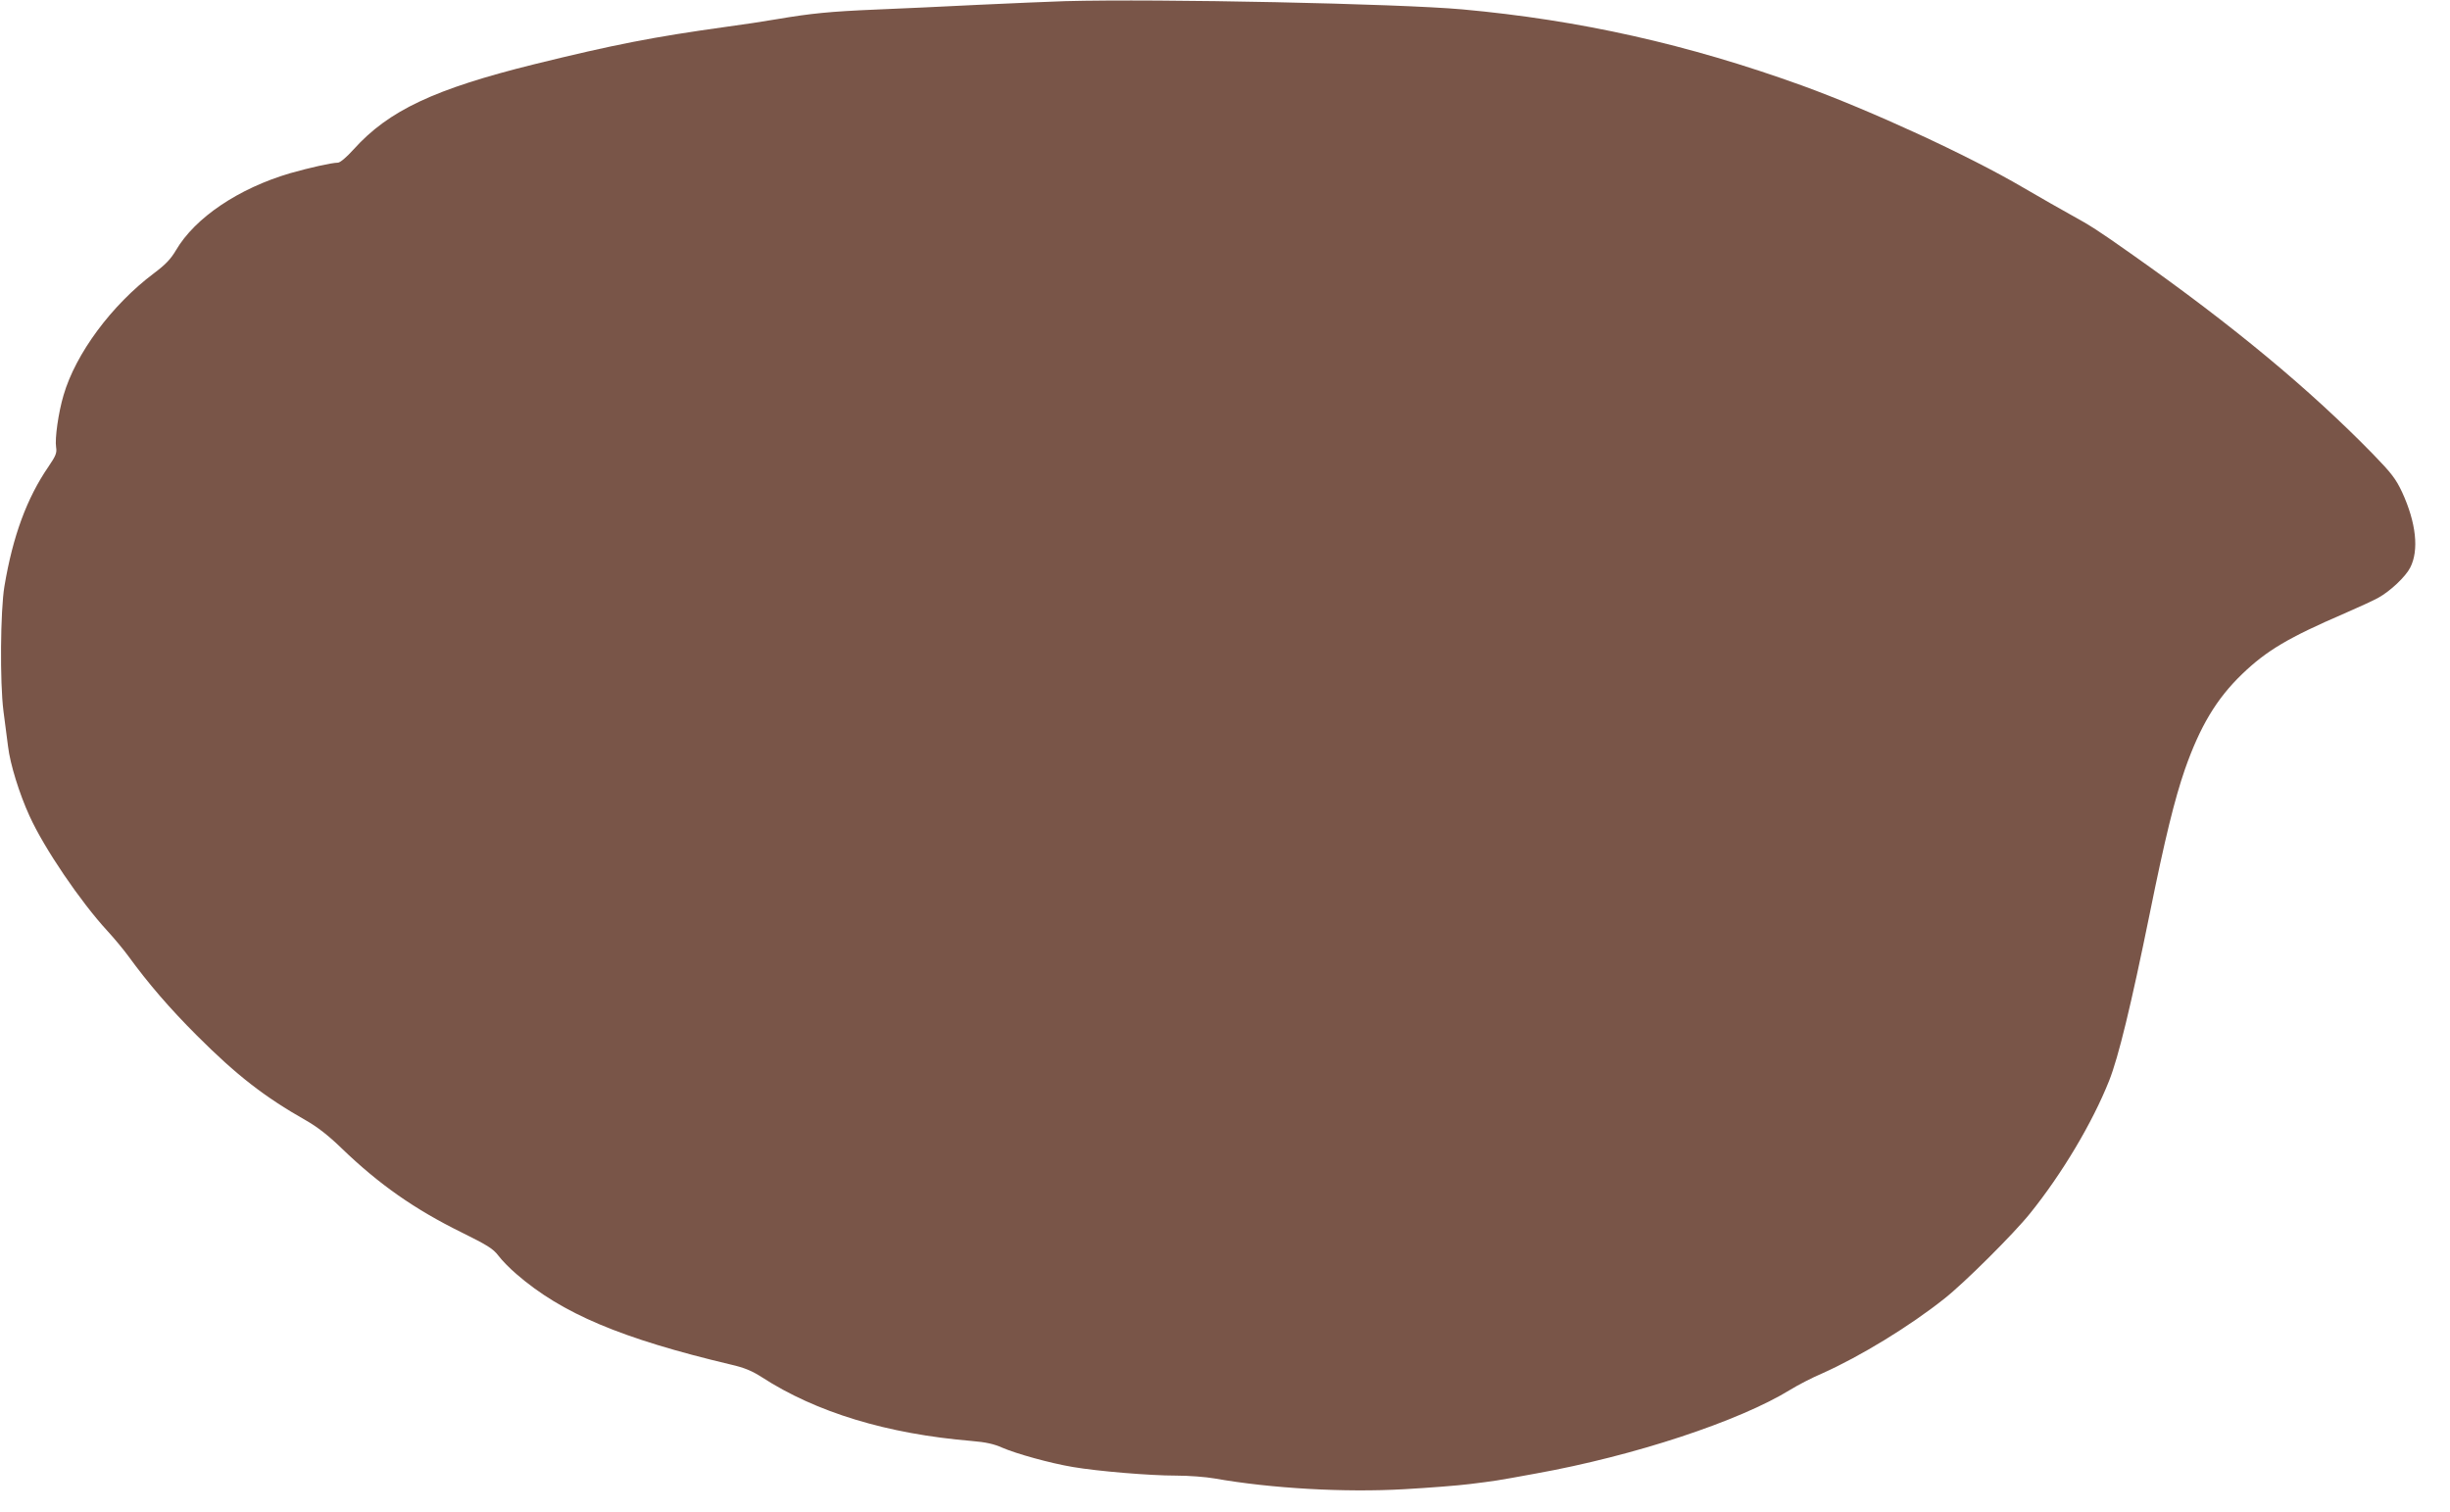 <?xml version="1.0" standalone="no"?>
<!DOCTYPE svg PUBLIC "-//W3C//DTD SVG 20010904//EN"
 "http://www.w3.org/TR/2001/REC-SVG-20010904/DTD/svg10.dtd">
<svg version="1.0" xmlns="http://www.w3.org/2000/svg"
 width="1280pt" height="790pt" viewBox="0 0 1280 790"
 preserveAspectRatio="xMidYMid meet">
<g transform="translate(0,790) scale(0.1,-0.1)"
fill="#795548" stroke="none">
<path d="M5565 7894 c-71 -2 -274 -11 -450 -19 -176 -9 -419 -20 -540 -25
-238 -10 -338 -20 -515 -50 -63 -11 -182 -29 -265 -40 -382 -53 -587 -93
-1005 -196 -520 -129 -759 -241 -942 -444 -38 -42 -71 -70 -83 -70 -31 0 -151
-27 -249 -55 -269 -79 -497 -232 -597 -403 -27 -46 -55 -75 -115 -120 -220
-165 -409 -420 -472 -637 -27 -91 -46 -226 -39 -271 5 -30 -1 -45 -39 -101
-114 -166 -187 -364 -231 -627 -21 -126 -24 -502 -5 -651 7 -55 18 -138 24
-185 11 -93 59 -247 112 -363 76 -168 266 -448 408 -602 35 -38 84 -97 108
-130 105 -144 214 -271 359 -416 207 -207 352 -320 571 -444 58 -33 117 -79
185 -145 196 -189 382 -319 628 -440 133 -66 163 -84 191 -121 18 -24 60 -67
93 -95 238 -207 549 -338 1122 -474 70 -16 110 -33 160 -65 285 -185 656 -297
1097 -334 74 -6 118 -16 160 -35 74 -32 250 -81 369 -101 129 -22 400 -45 540
-45 66 0 156 -7 201 -15 295 -52 678 -74 991 -56 125 7 280 19 343 27 135 17
127 15 345 55 512 92 1061 273 1329 438 37 23 112 62 166 85 199 89 457 246
640 392 103 81 363 340 446 444 167 207 326 474 413 693 49 123 115 396 212
872 80 396 130 598 184 755 79 225 165 369 299 498 129 124 243 191 535 317
74 32 154 69 177 82 63 35 142 110 166 157 47 91 31 235 -42 394 -33 70 -55
99 -152 199 -329 337 -729 670 -1254 1040 -184 130 -220 153 -329 213 -44 24
-154 87 -245 140 -288 169 -795 402 -1155 533 -598 216 -1161 342 -1775 398
-335 30 -1582 56 -2075 43z"/>
</g>
</svg>
